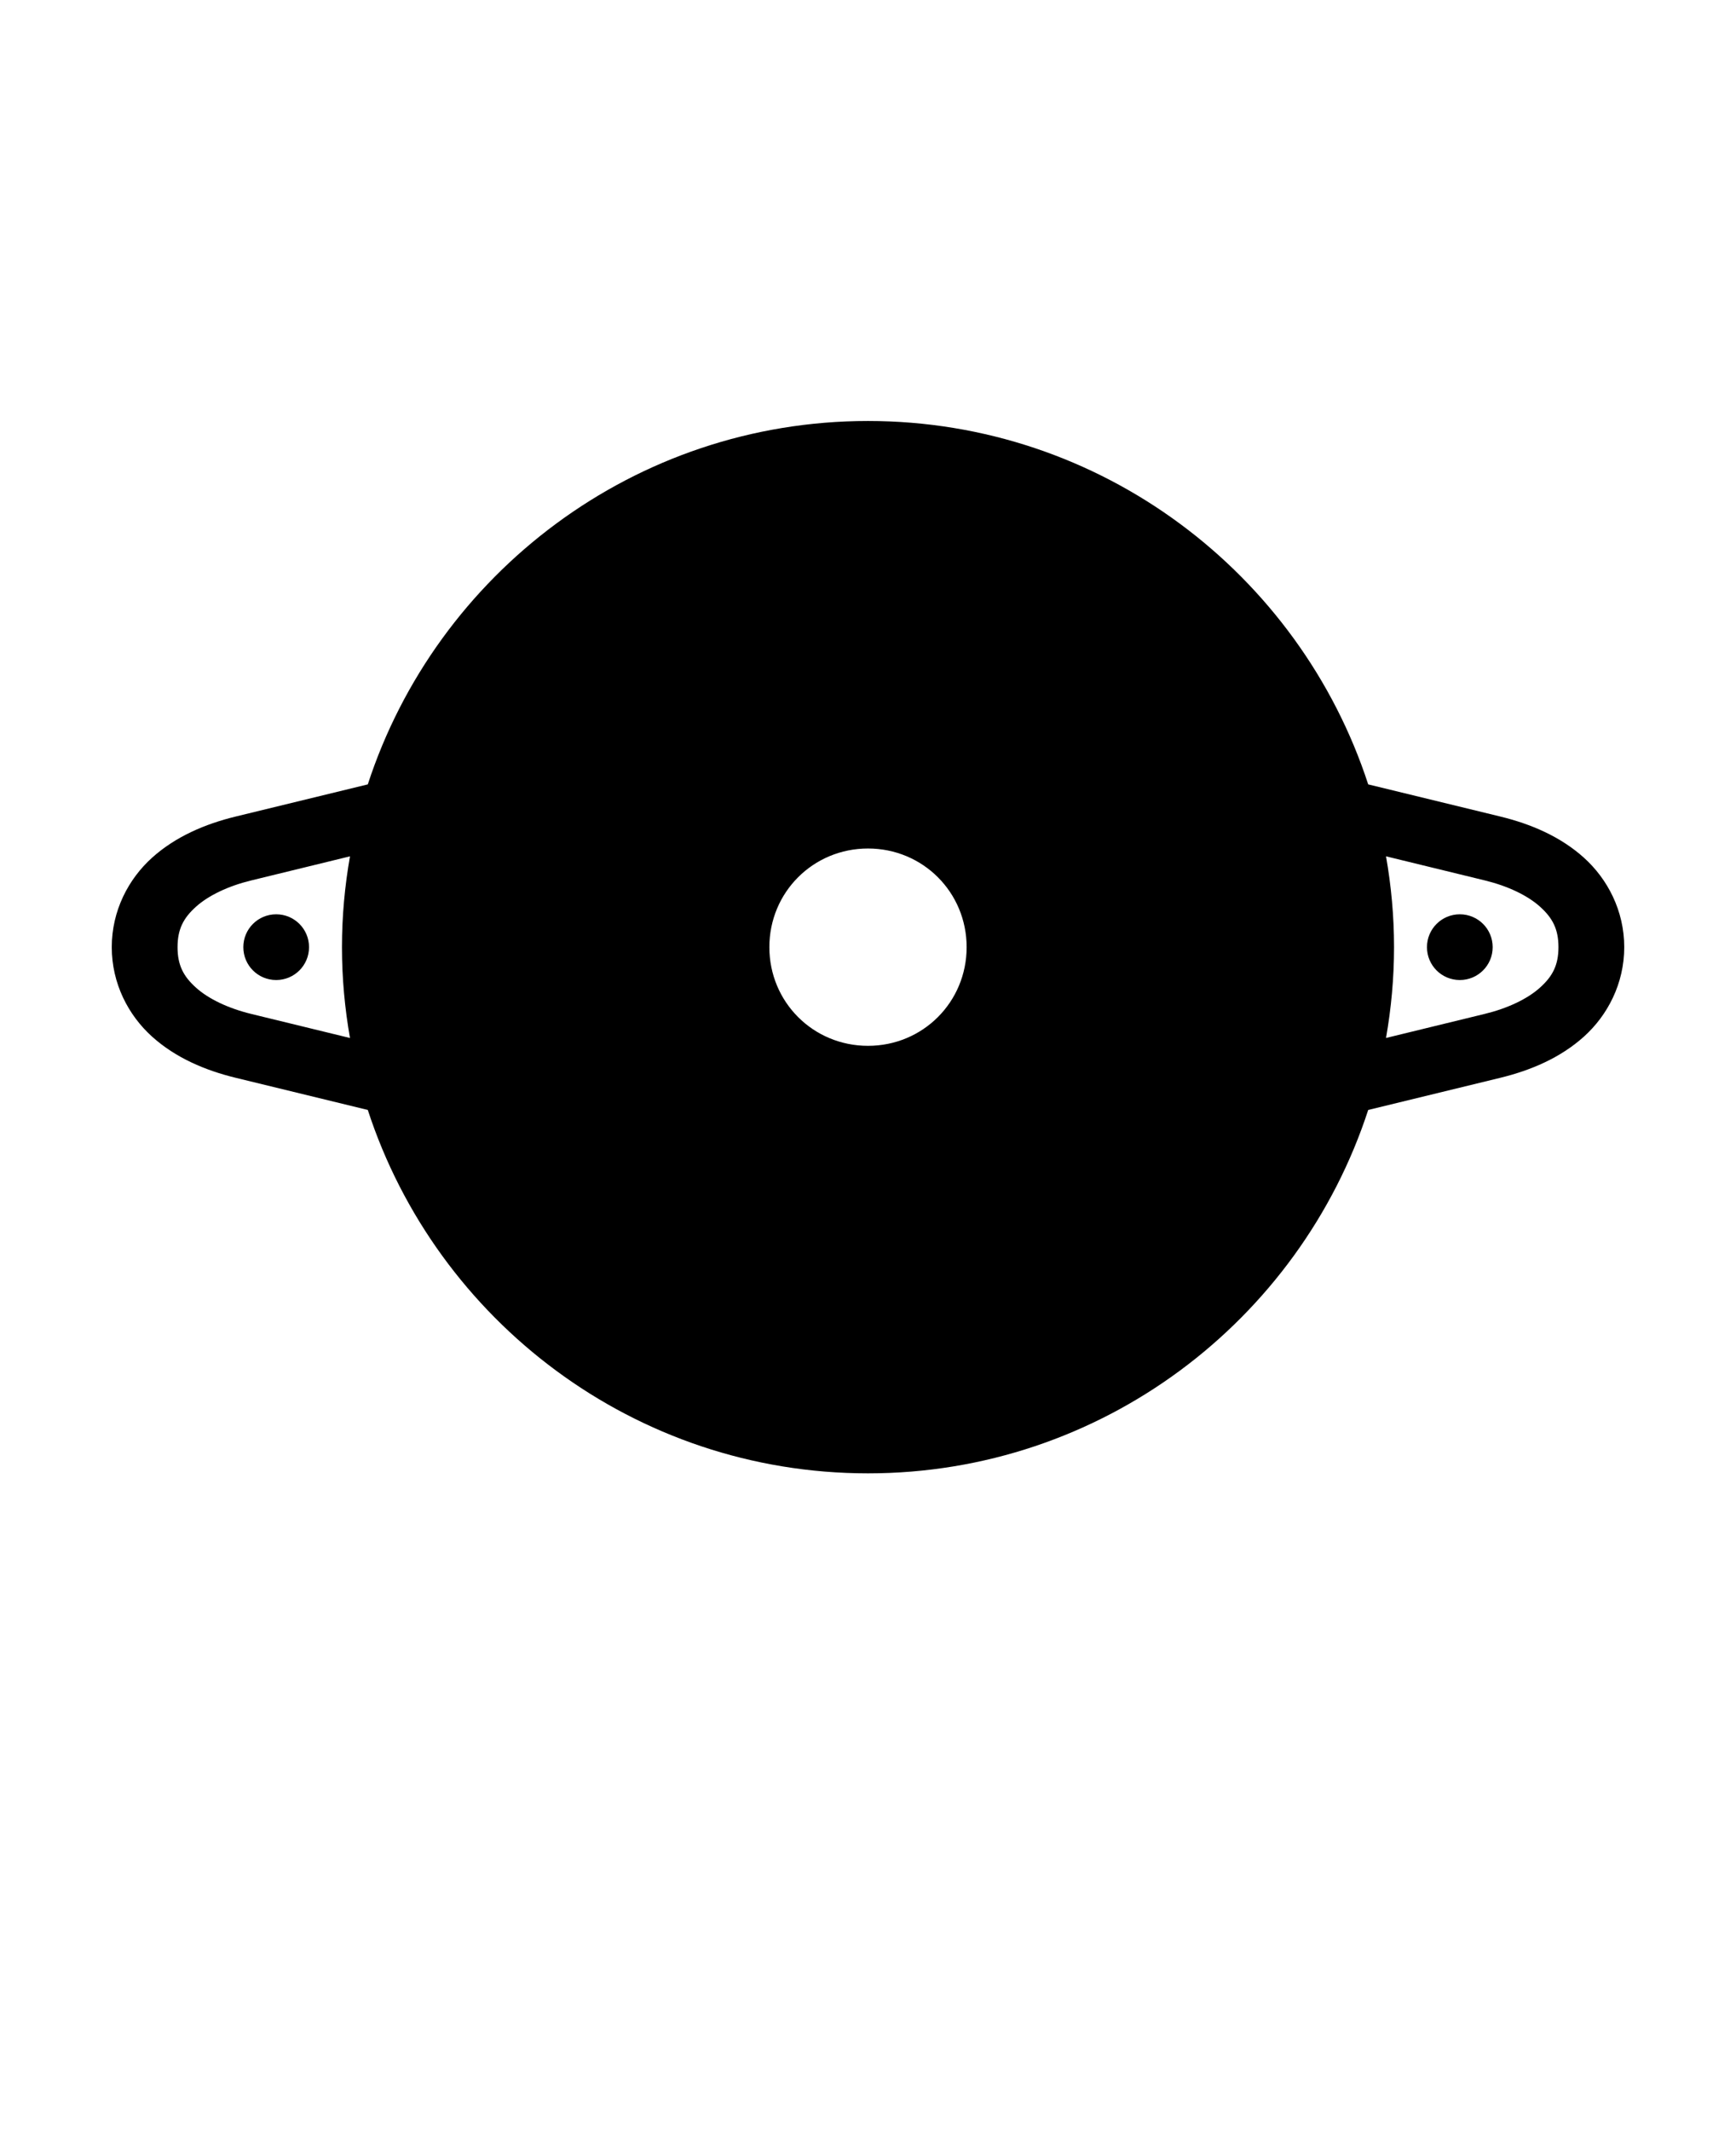 <svg xmlns="http://www.w3.org/2000/svg" version="1.1" viewBox="-5.0 -10.0 110.0 135.0">
 <path d="m50 16.668c-14.785 0-27.344 9.672-31.695 23.02l-8.379 2.039c-1.922 0.469-3.797 1.262-5.293 2.609-1.496 1.348-2.551 3.356-2.551 5.664s1.055 4.316 2.551 5.664c1.496 1.348 3.371 2.141 5.293 2.609l8.379 2.039c4.352 13.348 16.91 23.02 31.695 23.02s27.344-9.672 31.695-23.02l8.379-2.039c1.922-0.469 3.797-1.262 5.293-2.609 1.496-1.348 2.551-3.356 2.551-5.664s-1.055-4.316-2.551-5.664c-1.496-1.348-3.371-2.141-5.293-2.609l-8.379-2.039c-4.352-13.348-16.91-23.02-31.695-23.02zm0 27.082c3.477 0 6.25 2.773 6.25 6.25s-2.773 6.25-6.25 6.25-6.25-2.773-6.25-6.25 2.773-6.25 6.25-6.25zm-32.824 0.496c-0.328 1.871-0.508 3.789-0.508 5.754s0.18 3.883 0.508 5.754l-6.266-1.527c-1.445-0.352-2.699-0.949-3.488-1.66-0.789-0.707-1.172-1.414-1.172-2.566s0.383-1.859 1.172-2.566c0.789-0.711 2.043-1.309 3.488-1.66zm65.648 0 6.266 1.527c1.445 0.352 2.699 0.949 3.488 1.66 0.789 0.707 1.172 1.414 1.172 2.566s-0.383 1.859-1.172 2.566c-0.789 0.711-2.043 1.309-3.488 1.66l-6.266 1.527c0.328-1.871 0.508-3.789 0.508-5.754s-0.18-3.883-0.508-5.754zm-70.324 3.672c-1.152 0-2.082 0.93-2.082 2.082s0.93 2.082 2.082 2.082 2.082-0.93 2.082-2.082-0.93-2.082-2.082-2.082zm75 0c-1.152 0-2.082 0.93-2.082 2.082s0.93 2.082 2.082 2.082 2.082-0.93 2.082-2.082-0.93-2.082-2.082-2.082z"/>
</svg>